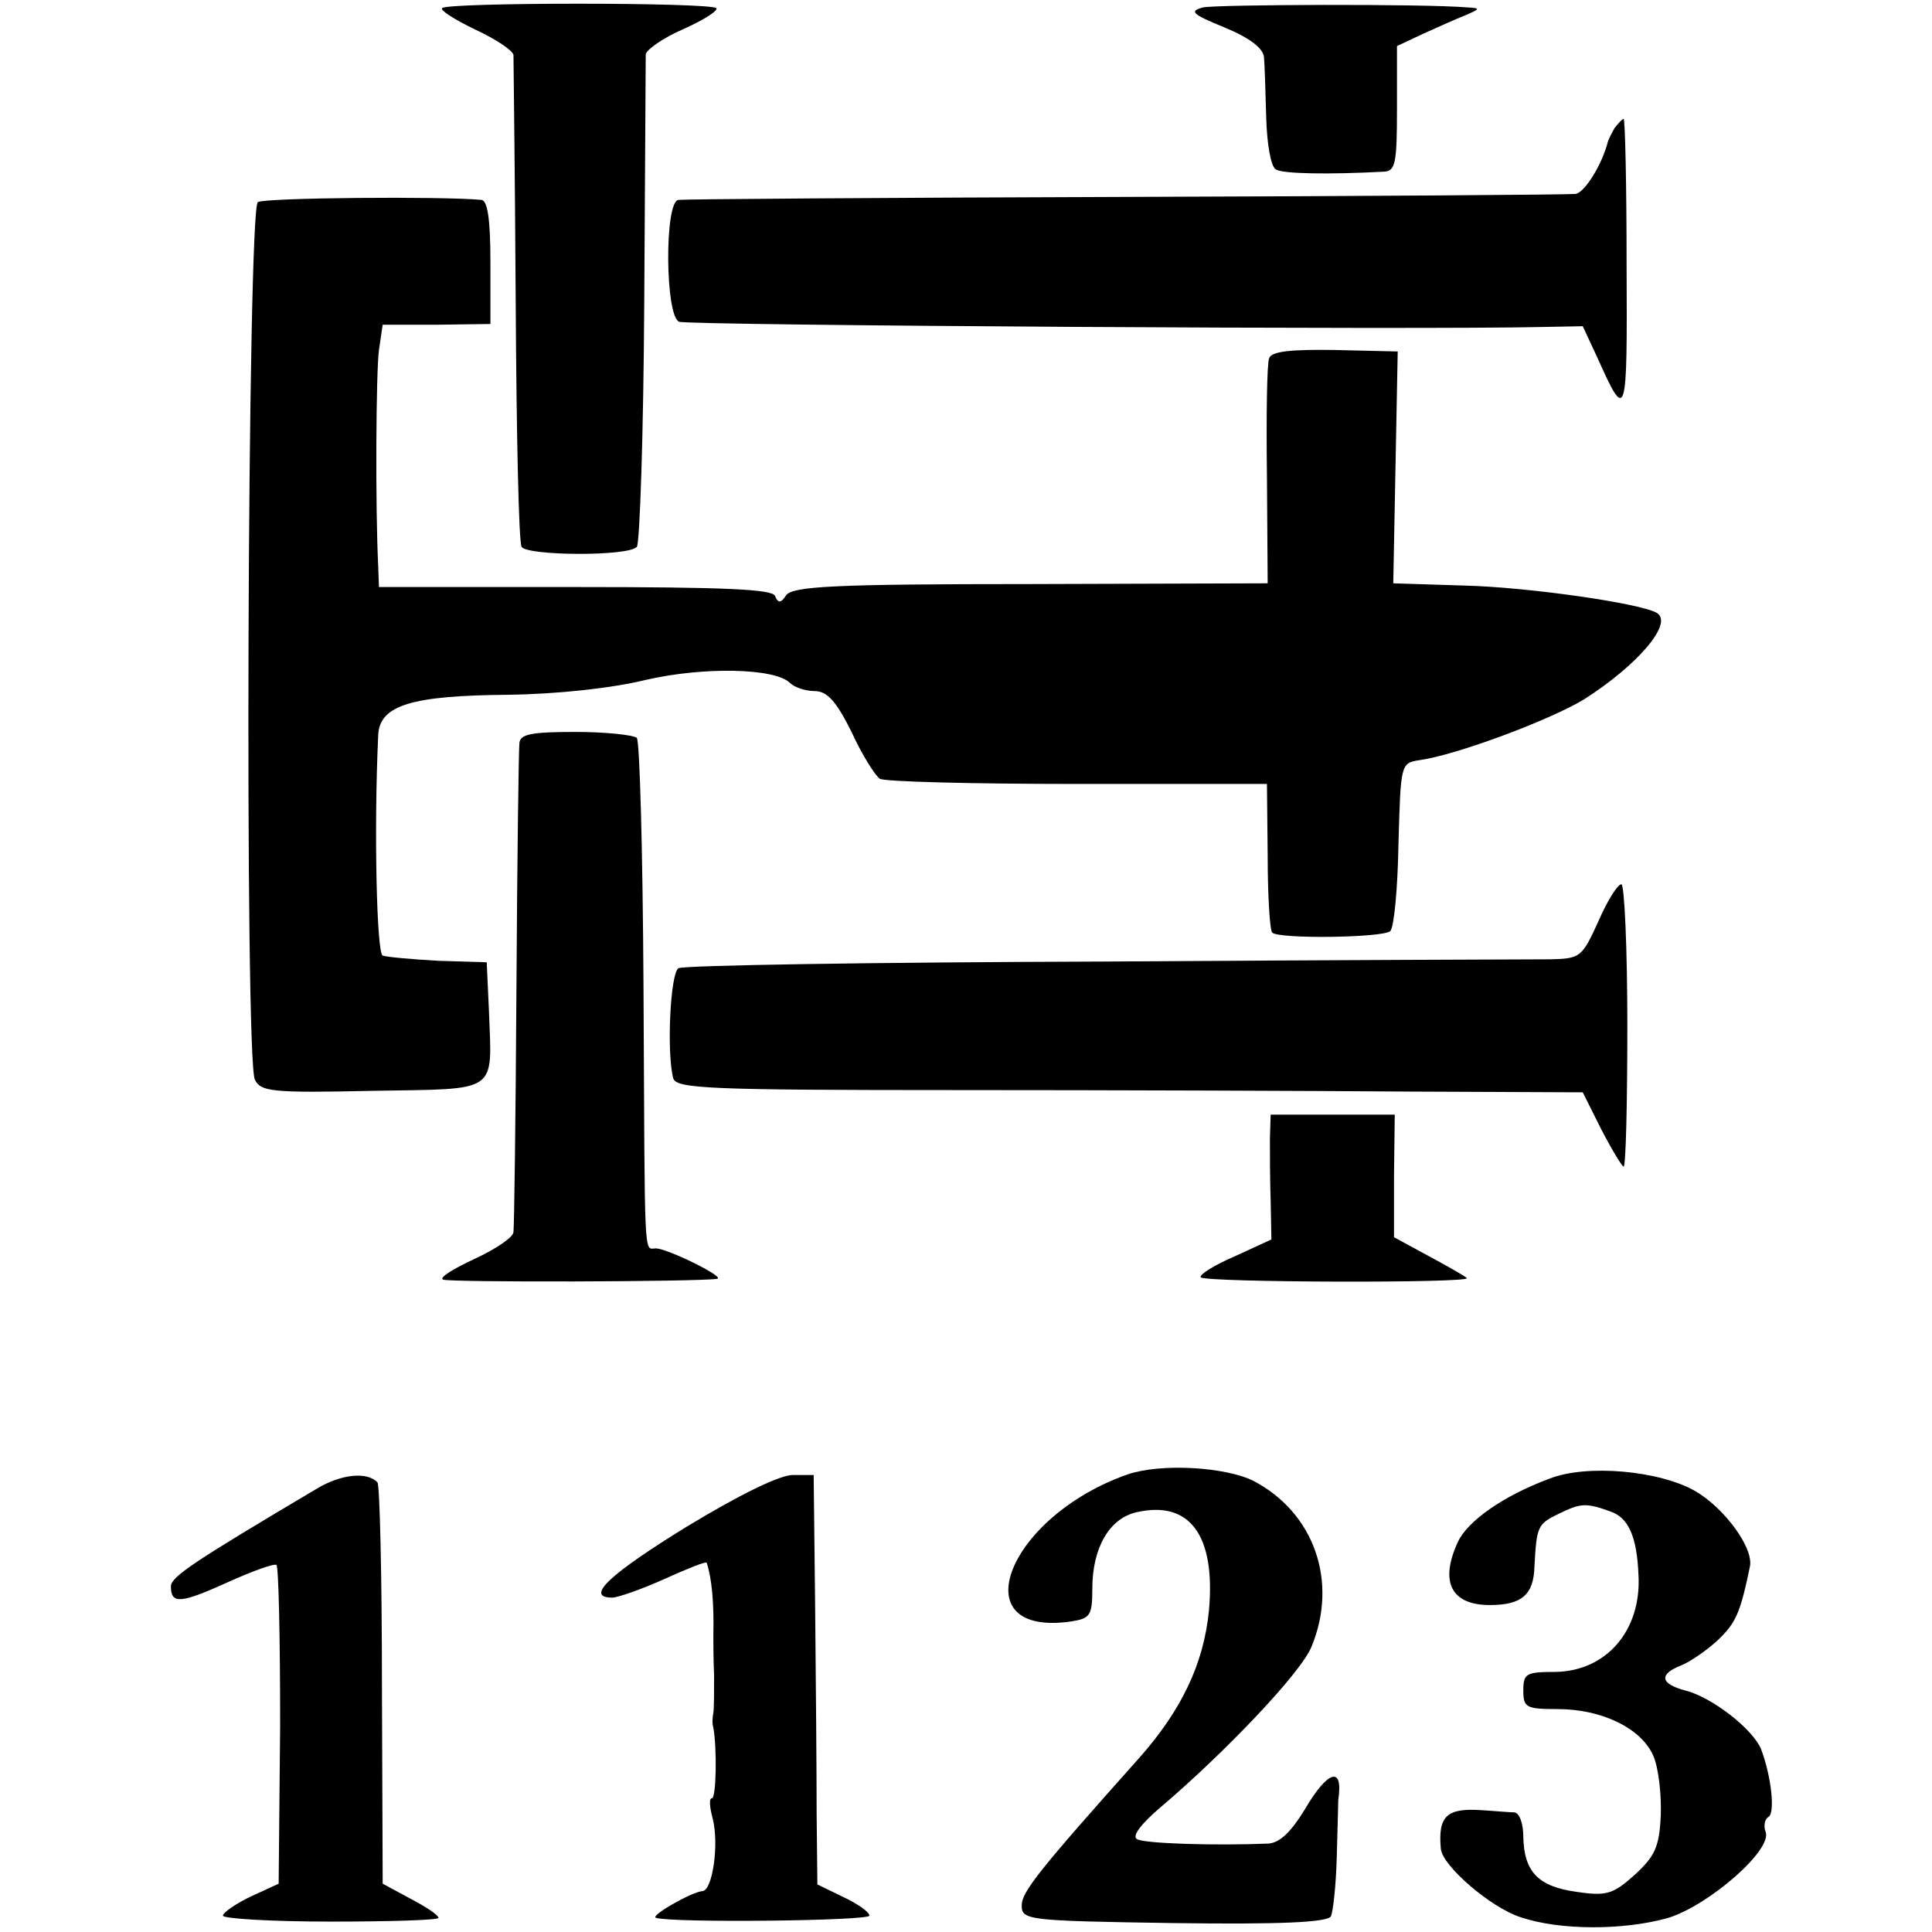 <?xml version="1.0" standalone="no"?>
<!DOCTYPE svg PUBLIC "-//W3C//DTD SVG 20010904//EN"
 "http://www.w3.org/TR/2001/REC-SVG-20010904/DTD/svg10.dtd">
<svg version="1.0" xmlns="http://www.w3.org/2000/svg"
 width="260pt" height="260pt" viewBox="0 0 260 260"
 preserveAspectRatio="xMidYMid meet">
<g transform="translate(0,260) scale(0.1,-0.1)"
fill="#000000" stroke="none">
<path d="M595 2589 c-3 -3 18 -16 45 -29 28 -13 50 -28 51 -34 0 -6 2 -155 3
-331 1 -176 4 -325 8 -331 8 -12 143 -13 155 0 4 4 9 152 10 329 1 177 2 327
2 334 1 6 23 22 51 34 27 12 47 25 44 28 -8 8 -365 8 -369 0z"/>
<path d="M1619 2590 c-19 -5 -15 -9 29 -27 34 -14 52 -28 53 -40 1 -10 2 -46
3 -81 1 -35 6 -66 13 -70 9 -6 71 -7 146 -3 15 1 17 12 17 85 l0 84 34 16 c18
8 44 20 57 25 21 9 22 10 4 11 -58 5 -337 4 -356 0z"/>
<path d="M2173 2428 c-4 -7 -8 -15 -9 -18 -8 -32 -32 -70 -44 -71 -8 -1 -280
-3 -605 -4 -324 -1 -596 -3 -602 -4 -19 -2 -18 -157 1 -164 12 -5 1003 -11
1164 -7 l52 1 20 -43 c39 -87 40 -83 39 125 0 108 -2 197 -4 197 -2 0 -7 -6
-12 -12z"/>
<path d="M347 2328 c-14 -8 -18 -1153 -4 -1181 8 -16 22 -18 158 -15 172 3
161 -5 157 108 l-3 65 -65 2 c-36 2 -69 5 -75 7 -8 3 -12 169 -6 297 2 40 45
53 175 54 68 1 140 9 185 20 78 18 174 16 194 -4 6 -6 21 -11 33 -11 17 0 29
-13 50 -55 14 -31 32 -59 38 -63 6 -4 126 -7 266 -7 l255 0 1 -97 c0 -54 3
-100 6 -103 9 -9 150 -7 159 2 5 5 10 57 11 117 3 108 3 109 28 113 51 7 178
55 222 82 72 46 120 102 98 116 -21 13 -174 35 -260 37 l-95 3 3 156 3 156
-84 2 c-61 1 -86 -2 -89 -11 -3 -7 -4 -78 -3 -158 l1 -145 -319 -1 c-264 0
-320 -3 -329 -15 -7 -11 -11 -11 -15 -1 -3 9 -67 12 -269 12 l-264 0 -1 28
c-4 80 -3 261 1 291 l5 34 73 0 72 1 0 83 c0 59 -4 83 -12 84 -53 5 -292 3
-301 -3z"/>
<path d="M699 1600 c-1 -8 -3 -157 -4 -330 -1 -173 -3 -321 -4 -328 0 -7 -24
-23 -52 -36 -28 -13 -48 -25 -43 -28 8 -4 344 -3 369 1 12 2 -65 40 -82 41
-17 0 -15 -27 -17 352 -1 180 -5 330 -9 335 -5 4 -42 8 -83 8 -59 0 -74 -3
-75 -15z"/>
<path d="M2151 1360 c-22 -48 -24 -50 -64 -51 -23 0 -294 -1 -602 -3 -308 -1
-565 -5 -572 -9 -11 -7 -16 -114 -7 -148 4 -14 45 -16 382 -16 207 0 482 -1
609 -2 l233 -1 25 -50 c14 -27 28 -50 30 -50 3 0 5 86 5 190 0 105 -4 190 -8
190 -5 0 -19 -22 -31 -50z"/>
<path d="M1709 1068 c0 -18 0 -56 1 -84 l1 -52 -50 -23 c-28 -12 -48 -25 -45
-28 7 -7 364 -8 358 -1 -3 3 -26 16 -52 30 l-46 25 0 83 1 82 -84 0 -83 0 -1
-32z"/>
<path d="M1518 616 c-163 -57 -226 -220 -76 -198 25 4 28 8 28 44 0 55 23 95
60 103 71 16 106 -31 97 -132 -7 -72 -37 -135 -95 -200 -133 -149 -157 -179
-157 -197 0 -20 6 -21 204 -24 144 -2 207 1 212 9 3 6 7 42 8 81 1 38 2 72 2
76 7 46 -14 40 -45 -13 -19 -31 -34 -45 -49 -46 -71 -3 -168 0 -177 6 -7 4 6
21 32 43 86 73 189 181 203 216 36 87 4 180 -78 223 -38 19 -124 24 -169 9z"/>
<path d="M2085 610 c-62 -23 -110 -57 -123 -85 -25 -54 -9 -85 43 -85 43 0 59
14 60 52 3 54 4 57 33 71 29 14 36 15 69 3 24 -8 36 -33 38 -86 4 -74 -43
-129 -112 -130 -39 0 -43 -2 -43 -25 0 -23 4 -25 46 -25 60 0 113 -26 129 -63
7 -16 11 -52 10 -80 -2 -43 -8 -55 -35 -80 -29 -26 -38 -29 -78 -23 -52 7 -71
27 -72 74 0 18 -5 32 -12 33 -7 0 -28 2 -45 3 -46 3 -58 -8 -54 -52 2 -23 67
-79 107 -92 53 -18 139 -18 199 -1 55 17 141 92 131 116 -3 8 -1 17 4 20 9 5
4 54 -10 91 -11 27 -66 70 -102 79 -34 9 -36 22 -5 34 12 5 34 20 49 34 24 23
30 36 43 99 5 25 -34 78 -73 101 -48 28 -147 37 -197 17z"/>
<path d="M427 597 c-167 -99 -197 -119 -197 -132 0 -24 13 -23 75 5 33 15 63
26 67 24 3 -2 5 -100 5 -216 l-2 -213 -37 -17 c-21 -10 -38 -22 -38 -26 0 -4
65 -8 145 -8 80 0 145 2 145 5 0 4 -17 15 -38 26 l-37 20 -1 268 c0 147 -3
269 -6 272 -14 15 -49 11 -81 -8z"/>
<path d="M925 546 c-104 -64 -139 -96 -101 -96 7 0 39 11 70 25 31 14 56 24
57 22 7 -21 10 -55 9 -97 0 -8 0 -33 1 -55 0 -22 0 -44 -1 -50 -1 -5 -2 -14 0
-20 5 -28 4 -95 -2 -95 -4 0 -3 -12 1 -27 9 -34 0 -98 -14 -98 -14 -1 -72 -34
-62 -36 24 -7 287 -4 287 3 0 5 -16 16 -35 25 l-35 17 -1 95 c0 53 -1 177 -2
276 l-2 180 -27 0 c-17 1 -72 -26 -143 -69z"/>
</g>
</svg>
